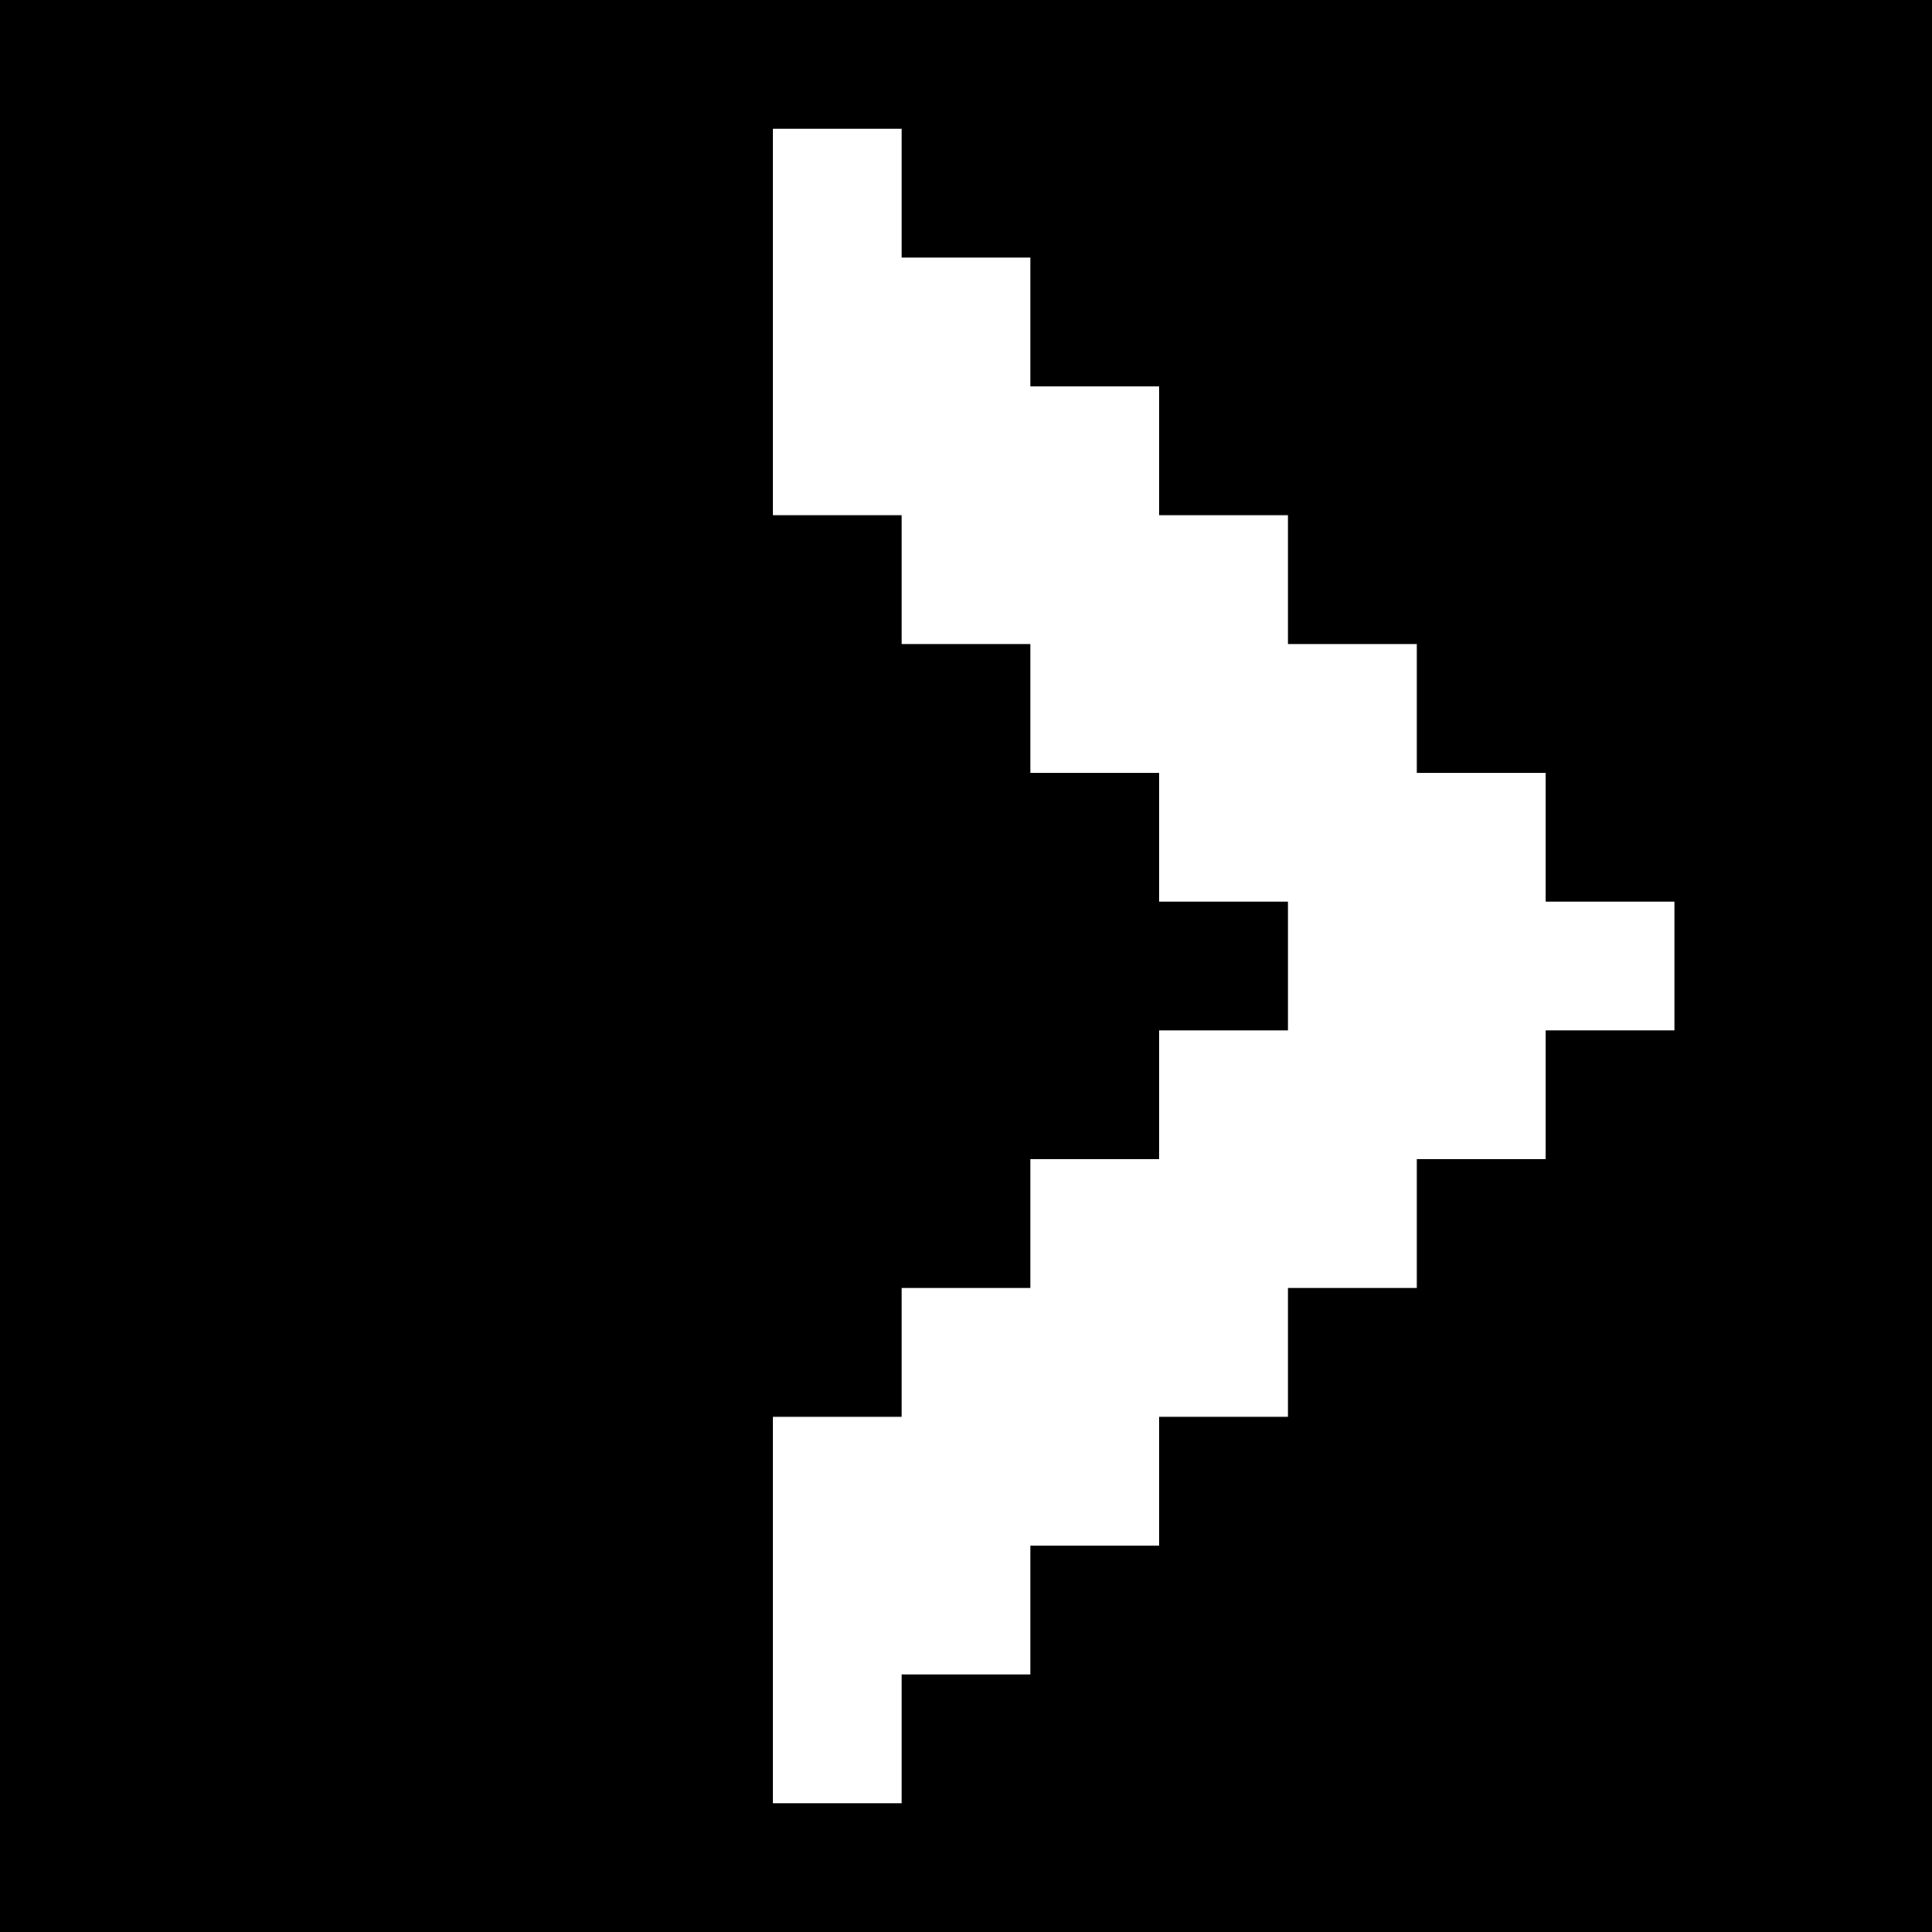 <svg version="1" xmlns="http://www.w3.org/2000/svg" width="60" height="60" viewBox="0 0 45 45"><path d="M22.5 0H0v45h45V0H22.5zm-3 3H21v3h3v3h3v3h3v3h3v3h3v3h3v3h-3v3h-3v3h-3v3h-3v3h-3v3h-3v3h-3v-9h3v-3h3v-3h3v-3h3v-3h-3v-3h-3v-3h-3v-3h-3V3h1.5z"/></svg>